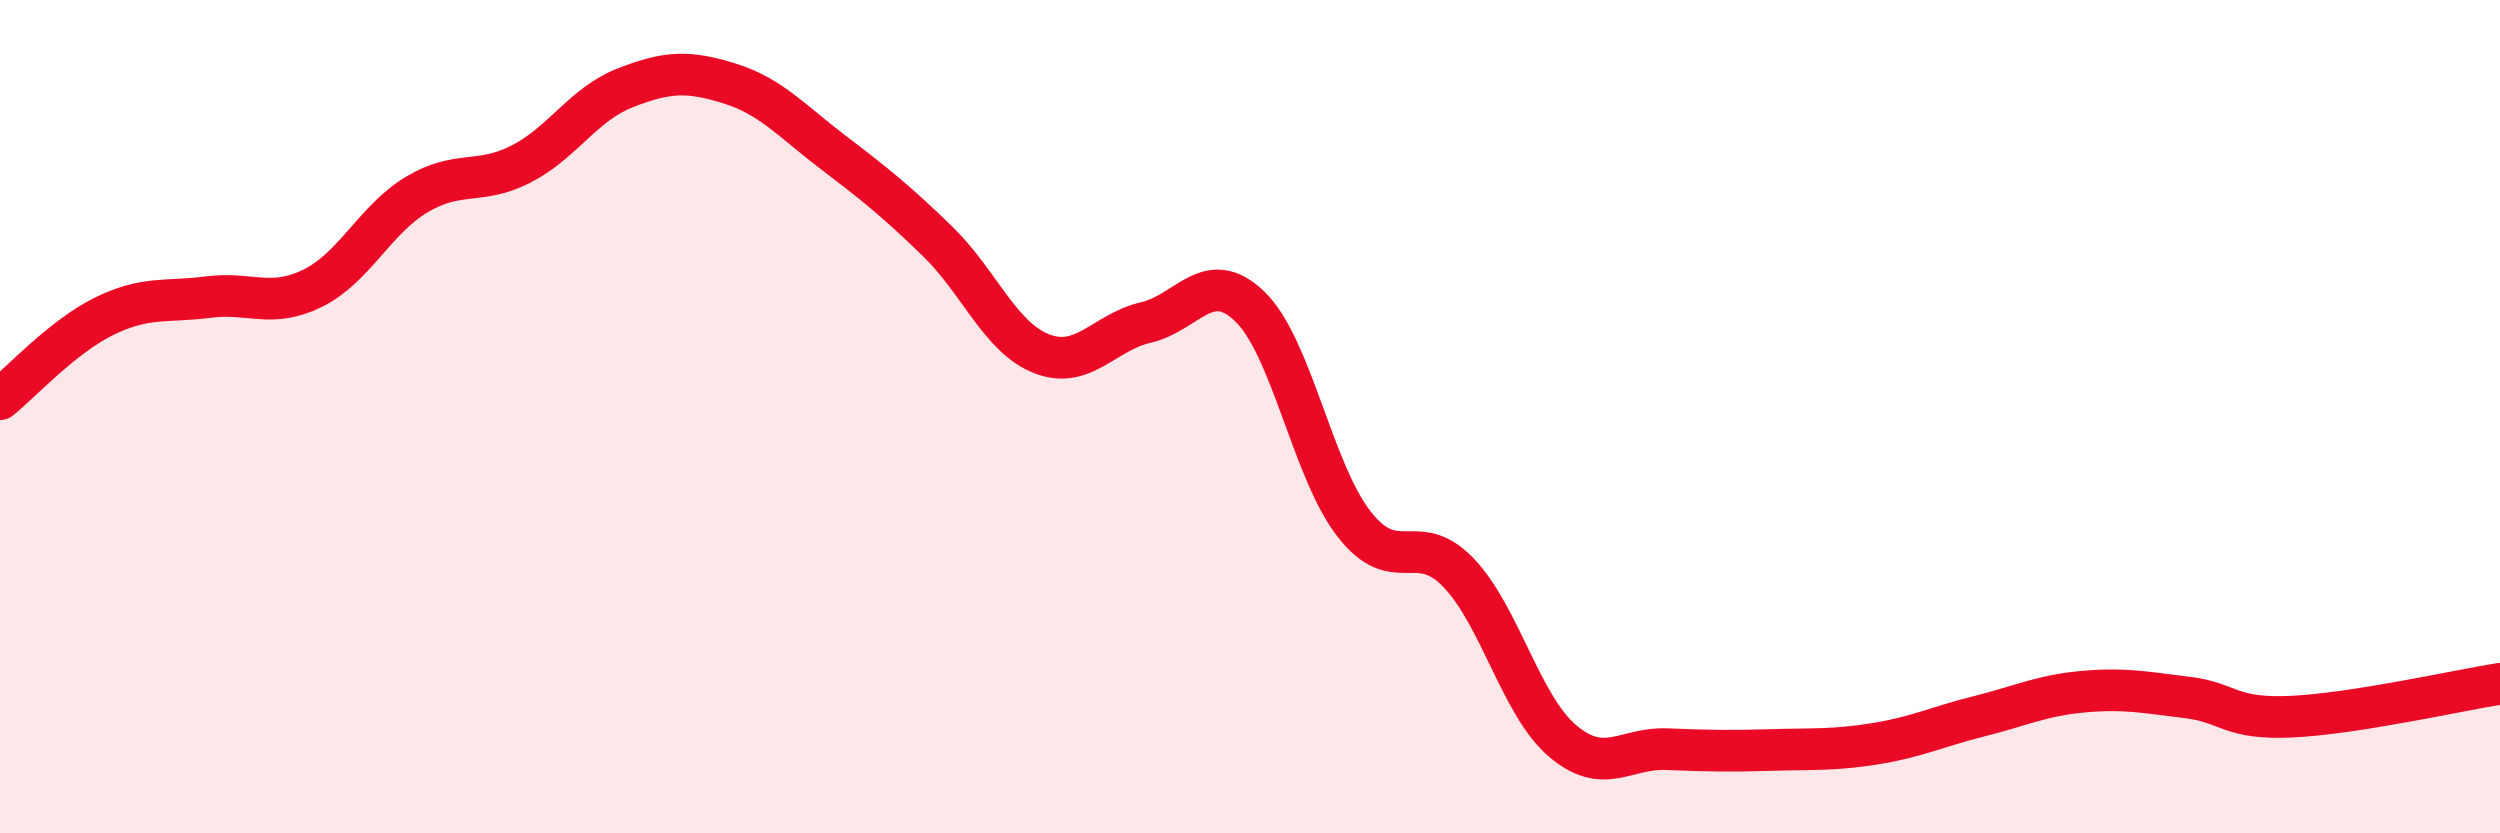 
    <svg width="60" height="20" viewBox="0 0 60 20" xmlns="http://www.w3.org/2000/svg">
      <path
        d="M 0,9.58 C 0.5,9.18 1.5,8.08 2.5,7.59 C 3.5,7.1 4,7.26 5,7.13 C 6,7 6.5,7.41 7.5,6.92 C 8.5,6.43 9,5.27 10,4.67 C 11,4.07 11.5,4.45 12.5,3.94 C 13.5,3.43 14,2.5 15,2.11 C 16,1.72 16.5,1.69 17.5,2 C 18.5,2.31 19,2.9 20,3.66 C 21,4.42 21.5,4.82 22.5,5.79 C 23.5,6.76 24,8.1 25,8.49 C 26,8.88 26.5,7.97 27.5,7.74 C 28.5,7.51 29,6.39 30,7.36 C 31,8.33 31.5,11.3 32.5,12.58 C 33.5,13.86 34,12.7 35,13.74 C 36,14.78 36.5,16.93 37.5,17.78 C 38.5,18.63 39,17.94 40,17.98 C 41,18.02 41.5,18.03 42.5,18 C 43.5,17.97 44,18.01 45,17.85 C 46,17.69 46.5,17.44 47.5,17.19 C 48.5,16.94 49,16.69 50,16.6 C 51,16.51 51.5,16.62 52.5,16.74 C 53.5,16.86 53.5,17.27 55,17.2 C 56.5,17.13 59,16.57 60,16.41L60 20L0 20Z"
        fill="#EB0A25"
        opacity="0.1"
        stroke-linecap="round"
        stroke-linejoin="round"
      />
      <path
        d="M 0,9.58 C 0.5,9.18 1.5,8.08 2.5,7.59 C 3.5,7.1 4,7.26 5,7.13 C 6,7 6.5,7.41 7.5,6.92 C 8.5,6.43 9,5.27 10,4.67 C 11,4.07 11.5,4.45 12.5,3.94 C 13.5,3.43 14,2.5 15,2.11 C 16,1.72 16.5,1.69 17.5,2 C 18.5,2.31 19,2.9 20,3.66 C 21,4.42 21.5,4.82 22.5,5.79 C 23.5,6.76 24,8.1 25,8.49 C 26,8.88 26.5,7.97 27.5,7.74 C 28.5,7.51 29,6.39 30,7.36 C 31,8.33 31.5,11.3 32.5,12.58 C 33.5,13.86 34,12.7 35,13.74 C 36,14.78 36.5,16.93 37.5,17.78 C 38.5,18.63 39,17.94 40,17.98 C 41,18.02 41.5,18.03 42.5,18 C 43.5,17.97 44,18.01 45,17.85 C 46,17.69 46.5,17.44 47.5,17.19 C 48.5,16.94 49,16.69 50,16.6 C 51,16.51 51.5,16.62 52.5,16.74 C 53.5,16.86 53.5,17.27 55,17.2 C 56.5,17.13 59,16.57 60,16.41"
        stroke="#EB0A25"
        stroke-width="1"
        fill="none"
        stroke-linecap="round"
        stroke-linejoin="round"
      />
    </svg>
  